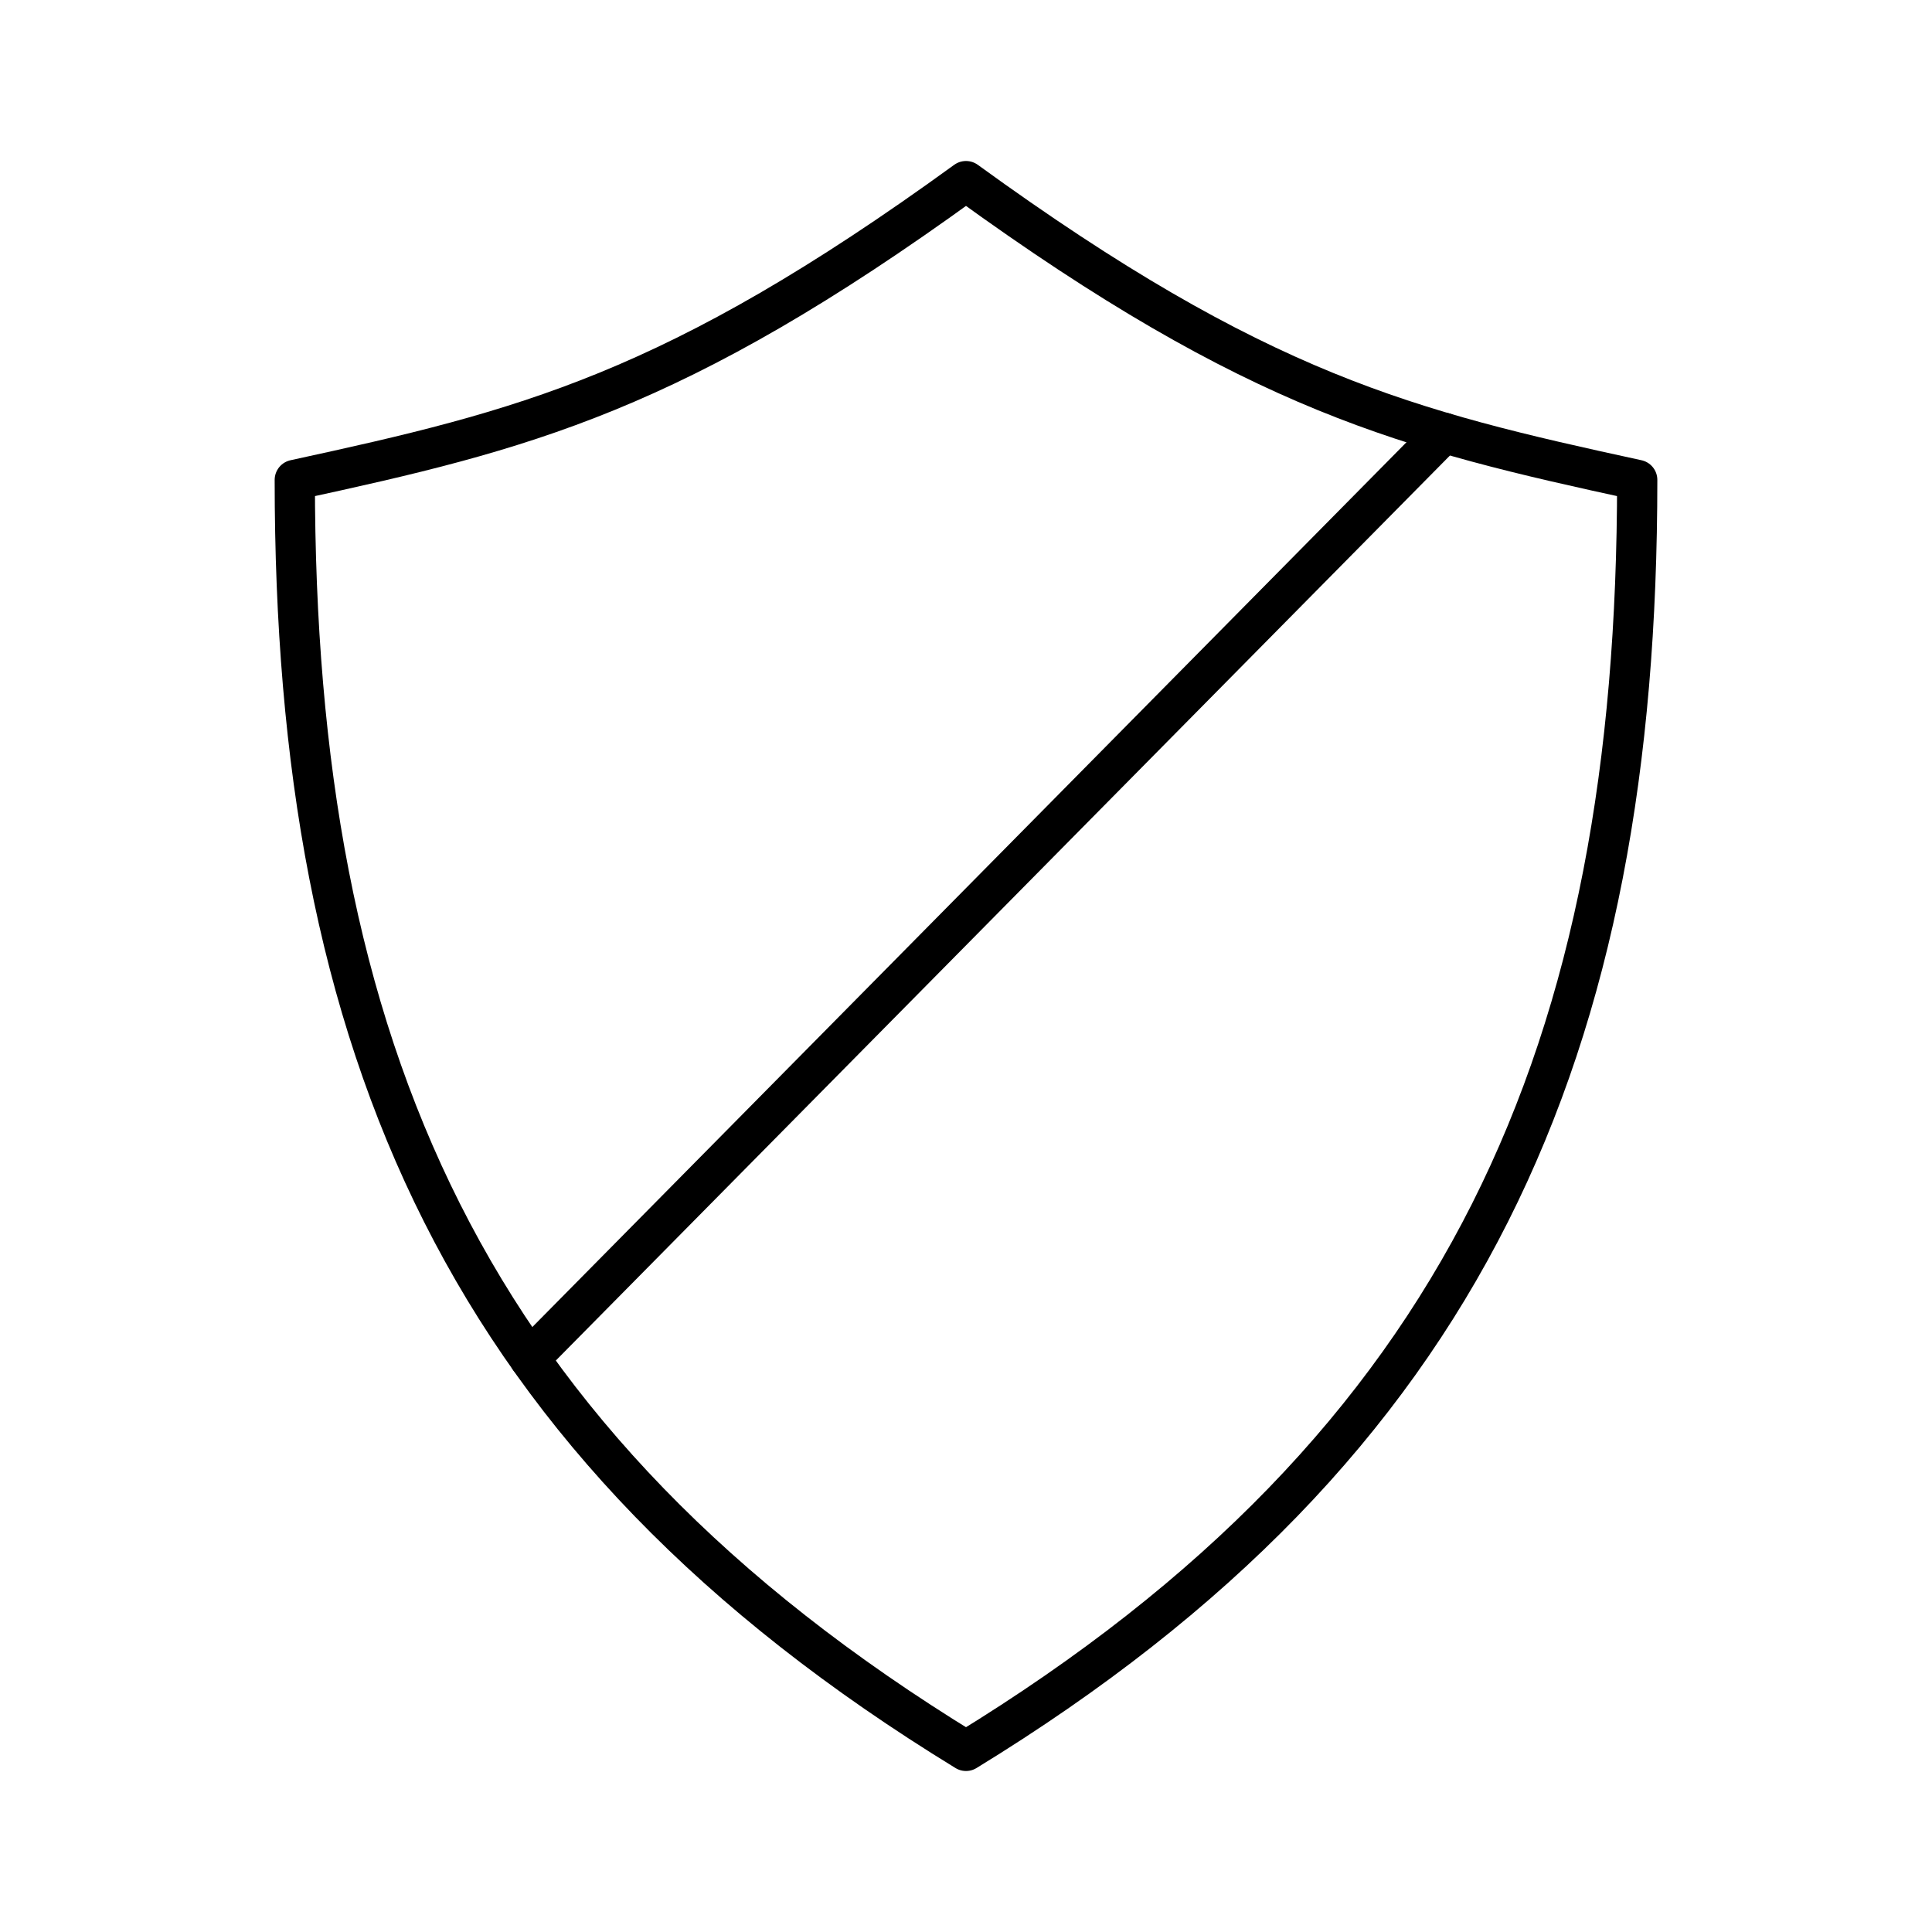 <?xml version="1.0" encoding="UTF-8"?><!-- Uploaded to: SVG Repo, www.svgrepo.com, Generator: SVG Repo Mixer Tools -->
<svg width="800px" height="800px" viewBox="0 0 48 48" id="b" xmlns="http://www.w3.org/2000/svg"><defs><style>.c{fill:none;stroke:#000000;stroke-linecap:round;stroke-linejoin:round;}</style></defs><path class="c" d="m24,43.5c12.48-7.639,16.676-17.483,16.676-31.577-5.702-1.237-9.414-2.152-16.676-7.423-7.262,5.272-10.974,6.186-16.676,7.423,0,14.094,4.196,23.938,16.676,31.577Z"/><line class="c" x1="35.877" y1="10.754" x2="13.157" y2="33.751"/></svg>